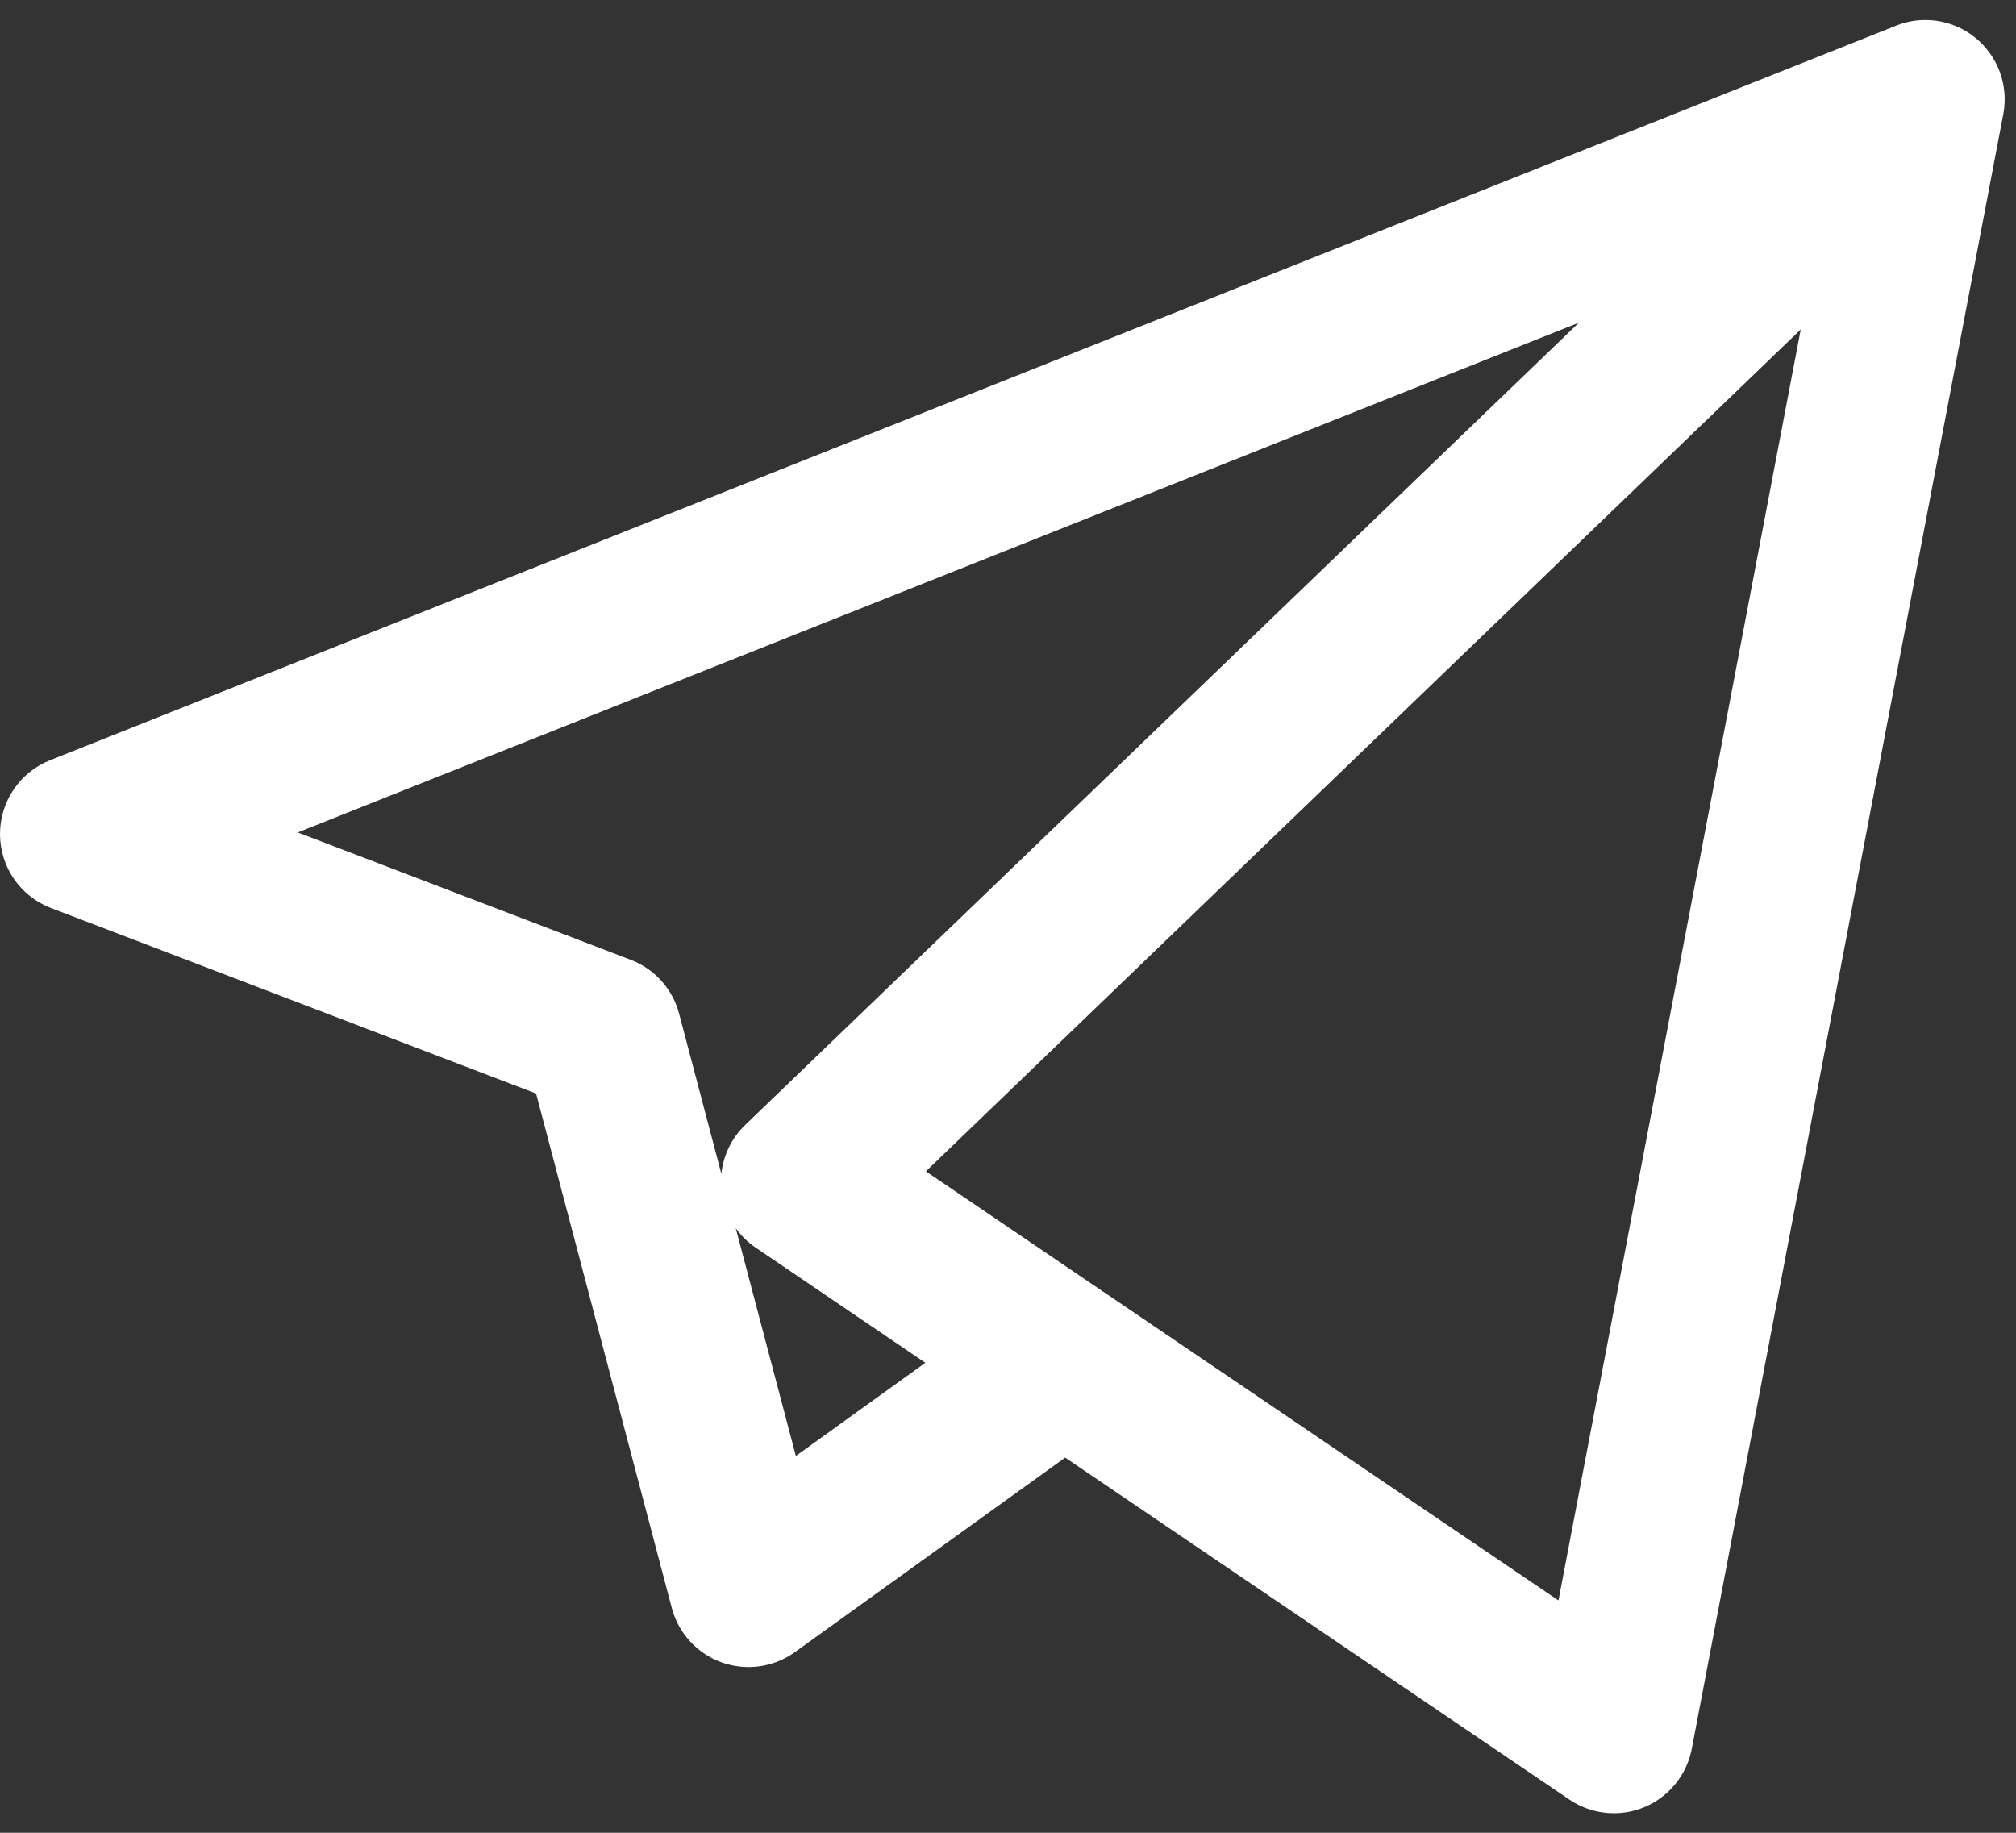 <svg width="22" height="20" viewBox="0 0 22 20" fill="none" xmlns="http://www.w3.org/2000/svg">
<rect x="0" y="0" width="22" height="20" fill="#333333" stroke="none"/>
<path d="M17.611 19.787C17.44 19.787 17.271 19.736 17.125 19.637L11.624 15.906L8.674 18.029C8.443 18.195 8.145 18.237 7.876 18.141C7.608 18.045 7.404 17.823 7.331 17.547L5.85 11.933L0.557 9.909C0.223 9.782 0.002 9.463 2.01486e-05 9.106C-0.002 8.75 0.214 8.428 0.546 8.296L20.672 0.288C20.763 0.249 20.86 0.226 20.957 0.22C20.992 0.218 21.027 0.218 21.062 0.22C21.264 0.232 21.462 0.314 21.617 0.466C21.633 0.482 21.648 0.498 21.662 0.515C21.791 0.661 21.861 0.84 21.874 1.021C21.878 1.067 21.877 1.113 21.873 1.16C21.87 1.193 21.866 1.226 21.859 1.258L18.462 19.083C18.407 19.369 18.212 19.609 17.943 19.721C17.836 19.765 17.724 19.787 17.611 19.787ZM12.107 14.141L17.007 17.465L19.651 3.595L10.104 12.782L12.084 14.126C12.092 14.13 12.1 14.136 12.107 14.141ZM8.029 13.402L8.685 15.888L10.098 14.871L8.247 13.615C8.161 13.557 8.088 13.485 8.029 13.402ZM3.249 9.084L6.883 10.474C7.143 10.573 7.34 10.792 7.411 11.062L7.872 12.809C7.893 12.607 7.984 12.418 8.133 12.275L17.23 3.521L3.249 9.084Z" fill="white"/>
</svg>
